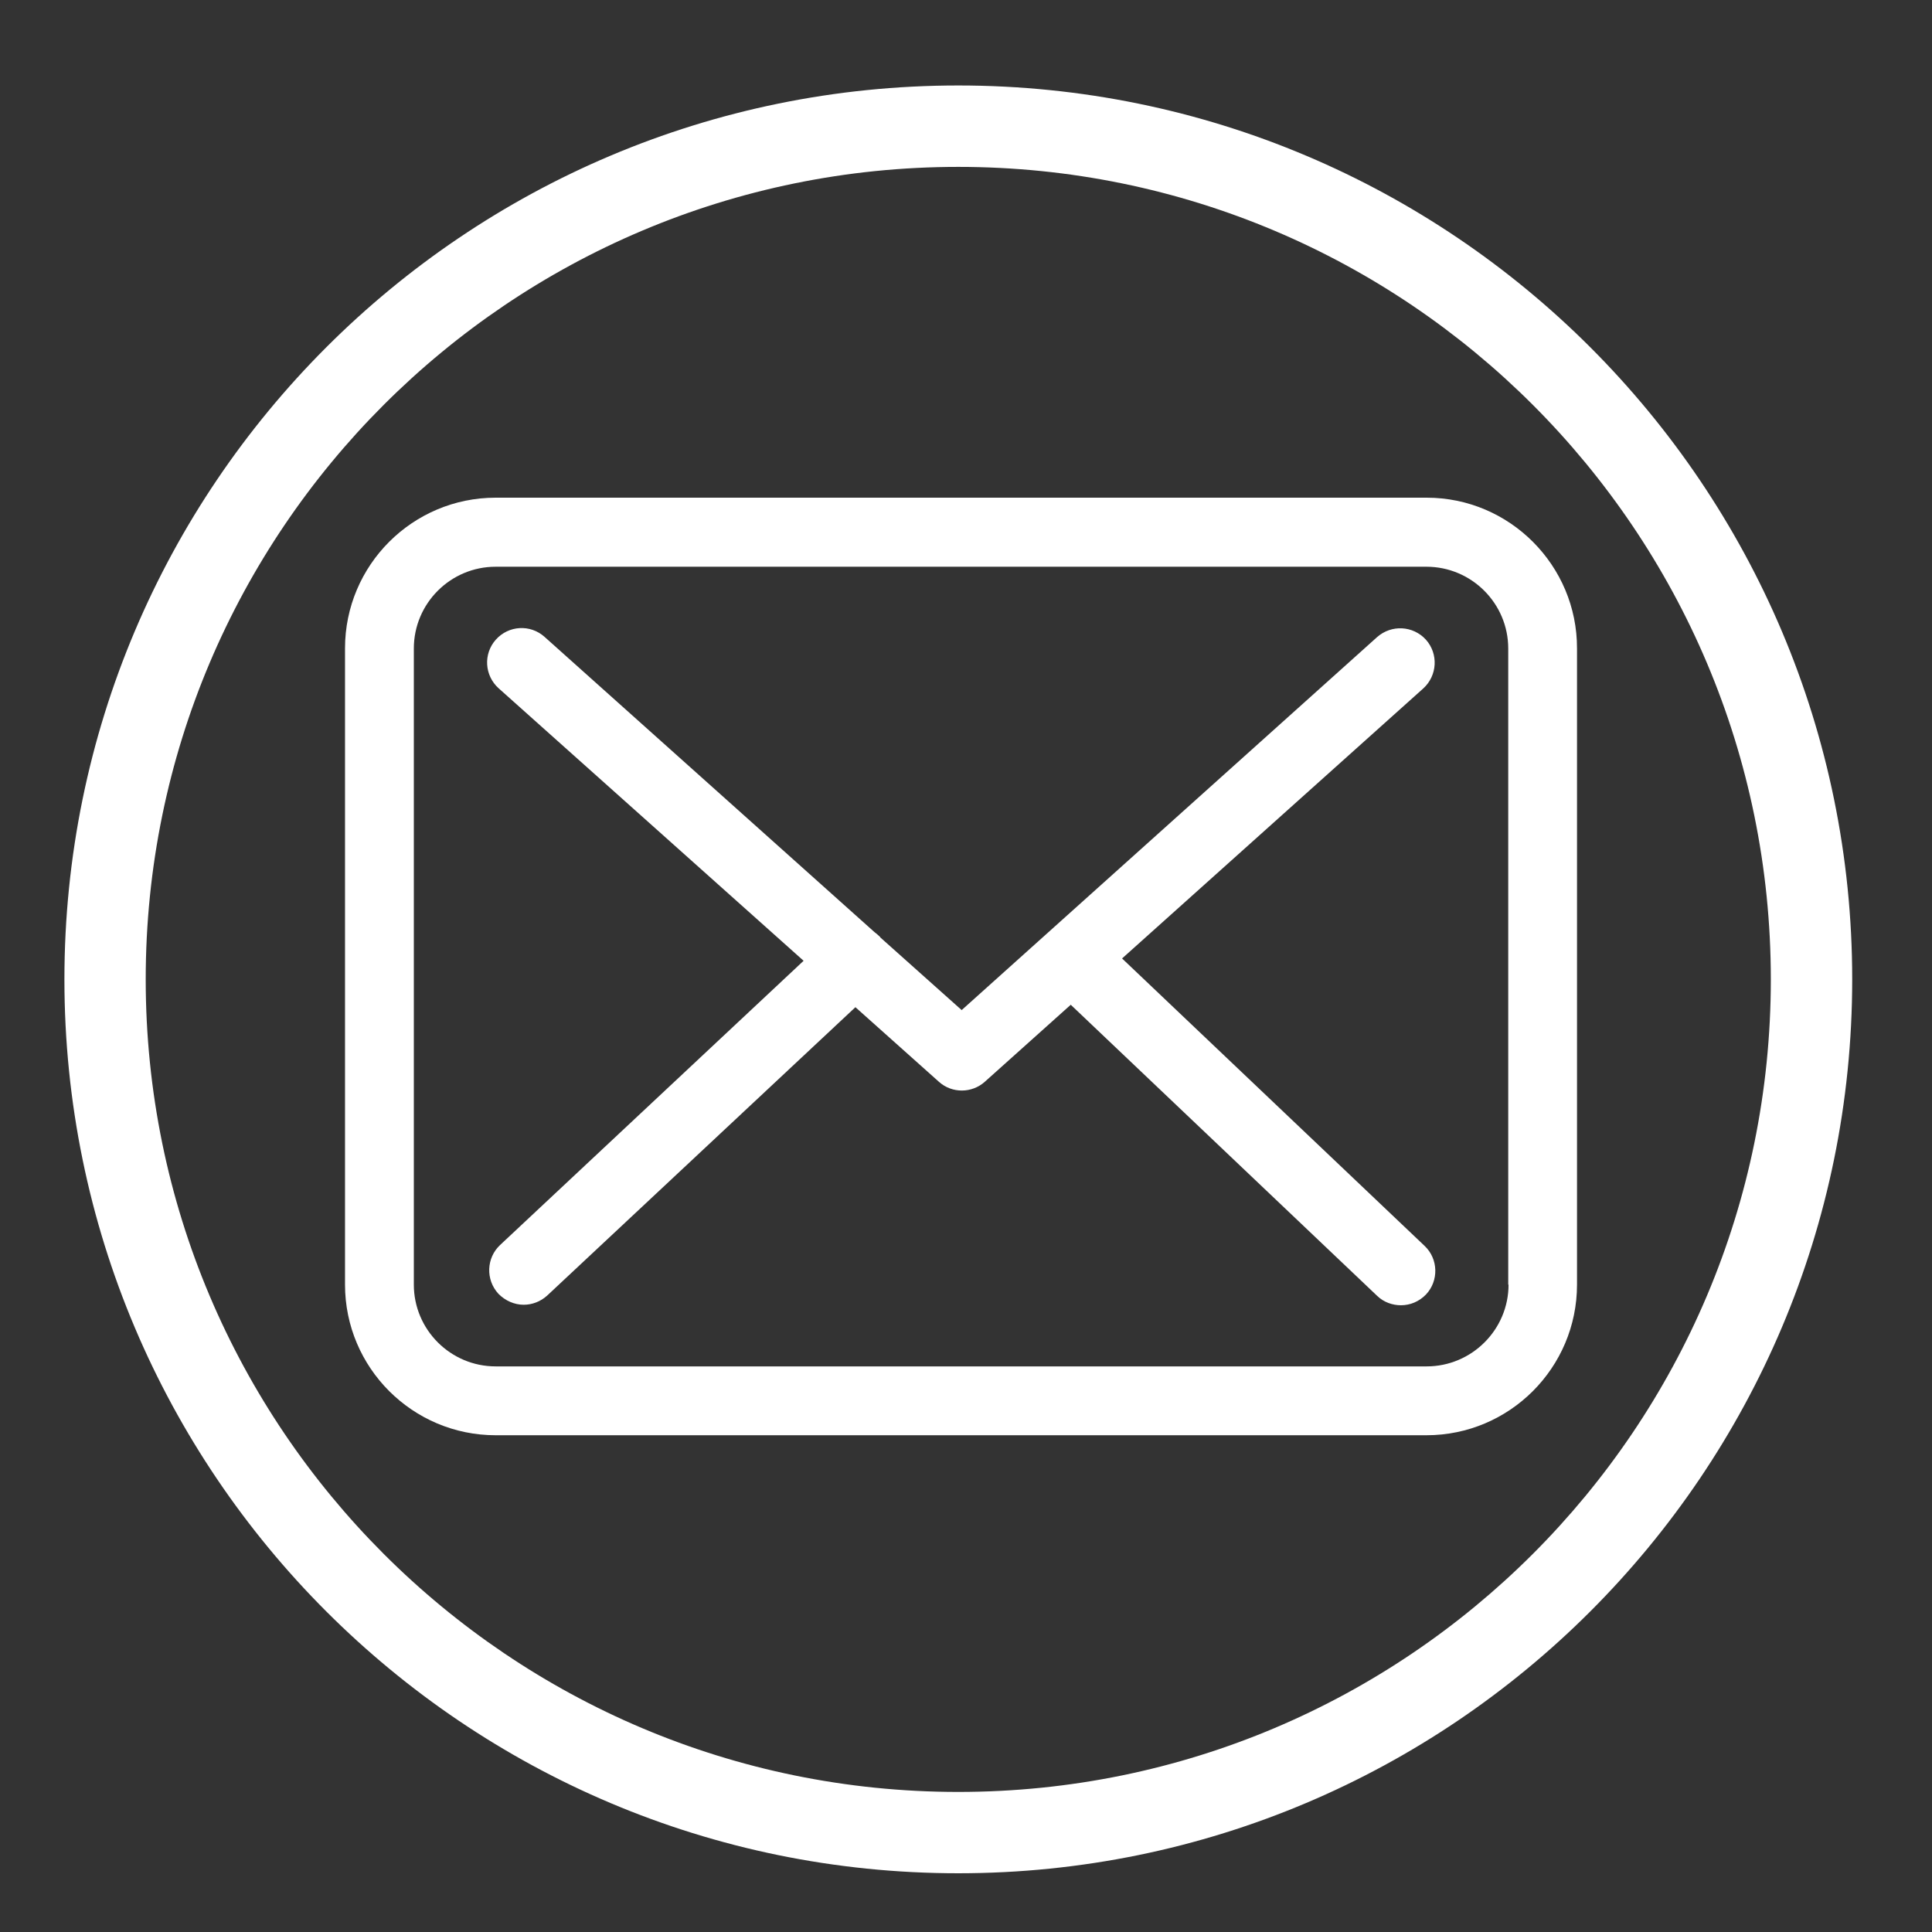 <?xml version="1.0" encoding="utf-8"?>
<!-- Generator: Adobe Illustrator 16.0.0, SVG Export Plug-In . SVG Version: 6.00 Build 0)  -->
<svg version="1.2" baseProfile="tiny" id="圖層_1"
	 xmlns="http://www.w3.org/2000/svg" xmlns:xlink="http://www.w3.org/1999/xlink" x="0px" y="0px" width="50px" height="50px"
	 viewBox="0 0 50 50" xml:space="preserve">
<rect x="0" y="0" width="50" height="50" fill="#333333" stroke="none"/>
<path display="none" fill-rule="evenodd" fill="#FFFFFF" d="M48.007,26.132c0.262,3.096,0.087,6.066-2.348,8.443
	c-2.468,2.406-6.112,3.225-9.313,1.936c-3.272-1.317-5.303-4.313-5.373-7.822c-0.03-1.563-0.008-3.158-0.302-4.683
	c-0.601-3.136-3.418-4.931-6.701-4.461c-2.658,0.382-4.871,3.134-4.783,5.945c0.097,2.979,2.663,5.55,5.662,5.655
	c0.594,0.02,1.191-0.063,1.788-0.066c1.665-0.007,2.892,0.878,3.156,2.255c0.298,1.563-0.559,3.054-2.236,3.465
	c-3.79,0.93-7.242,0.032-10.156-2.494c-4.832-4.183-5.559-11.07-1.837-16.105c3.636-4.915,10.52-6.248,15.851-2.898
	c3.542,2.226,5.314,5.613,5.528,9.786c0.066,1.247-0.04,2.501,0.05,3.744c0.093,1.313,1.227,2.302,2.5,2.328
	c1.259,0.028,2.477-0.967,2.578-2.241c0.451-5.769-0.369-11.185-4.703-15.484c-4.727-4.691-10.38-6.405-16.831-4.594
	C13.975,10.681,9.771,15.096,8.37,21.739c-2.26,10.711,5.488,20.382,16.447,20.64c2.108,0.049,4.268-0.584,6.344-1.132
	c2.104-0.556,3.731-0.103,4.362,1.547c0.687,1.803-0.163,3.325-2.304,4.127C18.033,52.618,2.108,41.485,1.981,25.269
	C1.895,14.209,10.357,3.98,21.771,2.429c12.765-1.734,24.642,7.136,26.215,19.804C48.145,23.514,48.007,24.831,48.007,26.132z"/>
<g>
	<path fill-rule="evenodd" fill="#FFFFFF" d="M47.935,25.346c0-12.774-10.36-23.134-23.134-23.134
		c-12.775,0-23.134,10.36-23.134,23.134c0,12.773,10.359,23.134,23.134,23.134C37.574,48.479,47.935,38.119,47.935,25.346
		L47.935,25.346z M3.771,25.346c0-11.613,9.417-21.027,21.029-21.027c11.614,0,21.029,9.415,21.029,21.027
		c0,11.614-9.415,21.029-21.029,21.029C13.188,46.375,3.771,36.96,3.771,25.346L3.771,25.346z M3.771,25.346"/>
	<path display="none" fill-rule="evenodd" fill="#FFFFFF" d="M25.93,42.599V25.326h5.699l0.904-5.727H25.93v-2.87
		c0-1.5,0.493-2.922,2.63-2.922h4.292V8.094h-6.084c-5.114,0-6.511,3.375-6.511,8.038V19.6h-3.506v5.727h3.506v17.272H25.93z
		 M25.93,42.599"/>
</g>
<g>
	<path fill="#FFFFFF" d="M36.922,12.88H12.828c-2.151,0-3.899,1.747-3.899,3.899v16.467c0,2.15,1.748,3.898,3.899,3.898h24.088
		c2.151,0,3.897-1.748,3.897-3.898V16.784C40.819,14.636,39.071,12.88,36.922,12.88L36.922,12.88z M39.041,33.246
		c0,1.166-0.953,2.116-2.119,2.116H12.828c-1.168,0-2.118-0.95-2.118-2.116V16.784c0-1.169,0.95-2.117,2.118-2.117h24.088
		c1.166,0,2.117,0.948,2.117,2.117v16.462H39.041z M39.041,33.246"/>
	<path fill="#FFFFFF" d="M29.039,24.805l7.797-6.99c0.362-0.331,0.395-0.892,0.066-1.261c-0.333-0.364-0.891-0.394-1.263-0.066
		l-10.751,9.653l-2.1-1.875c-0.005-0.007-0.012-0.013-0.012-0.019c-0.048-0.046-0.094-0.086-0.147-0.126l-8.535-7.638
		c-0.37-0.332-0.931-0.298-1.261,0.07c-0.329,0.369-0.296,0.93,0.073,1.261l7.891,7.051l-7.856,7.357
		c-0.356,0.336-0.376,0.898-0.042,1.261c0.179,0.182,0.417,0.284,0.654,0.284c0.218,0,0.436-0.081,0.608-0.238l7.977-7.463
		l2.164,1.933c0.171,0.153,0.382,0.224,0.592,0.224c0.211,0,0.429-0.078,0.595-0.229l2.222-1.991l7.93,7.534
		c0.171,0.165,0.396,0.243,0.616,0.243c0.235,0,0.467-0.093,0.646-0.277c0.336-0.354,0.322-0.923-0.034-1.259L29.039,24.805z
		 M29.039,24.805"/>
</g>
</svg>
